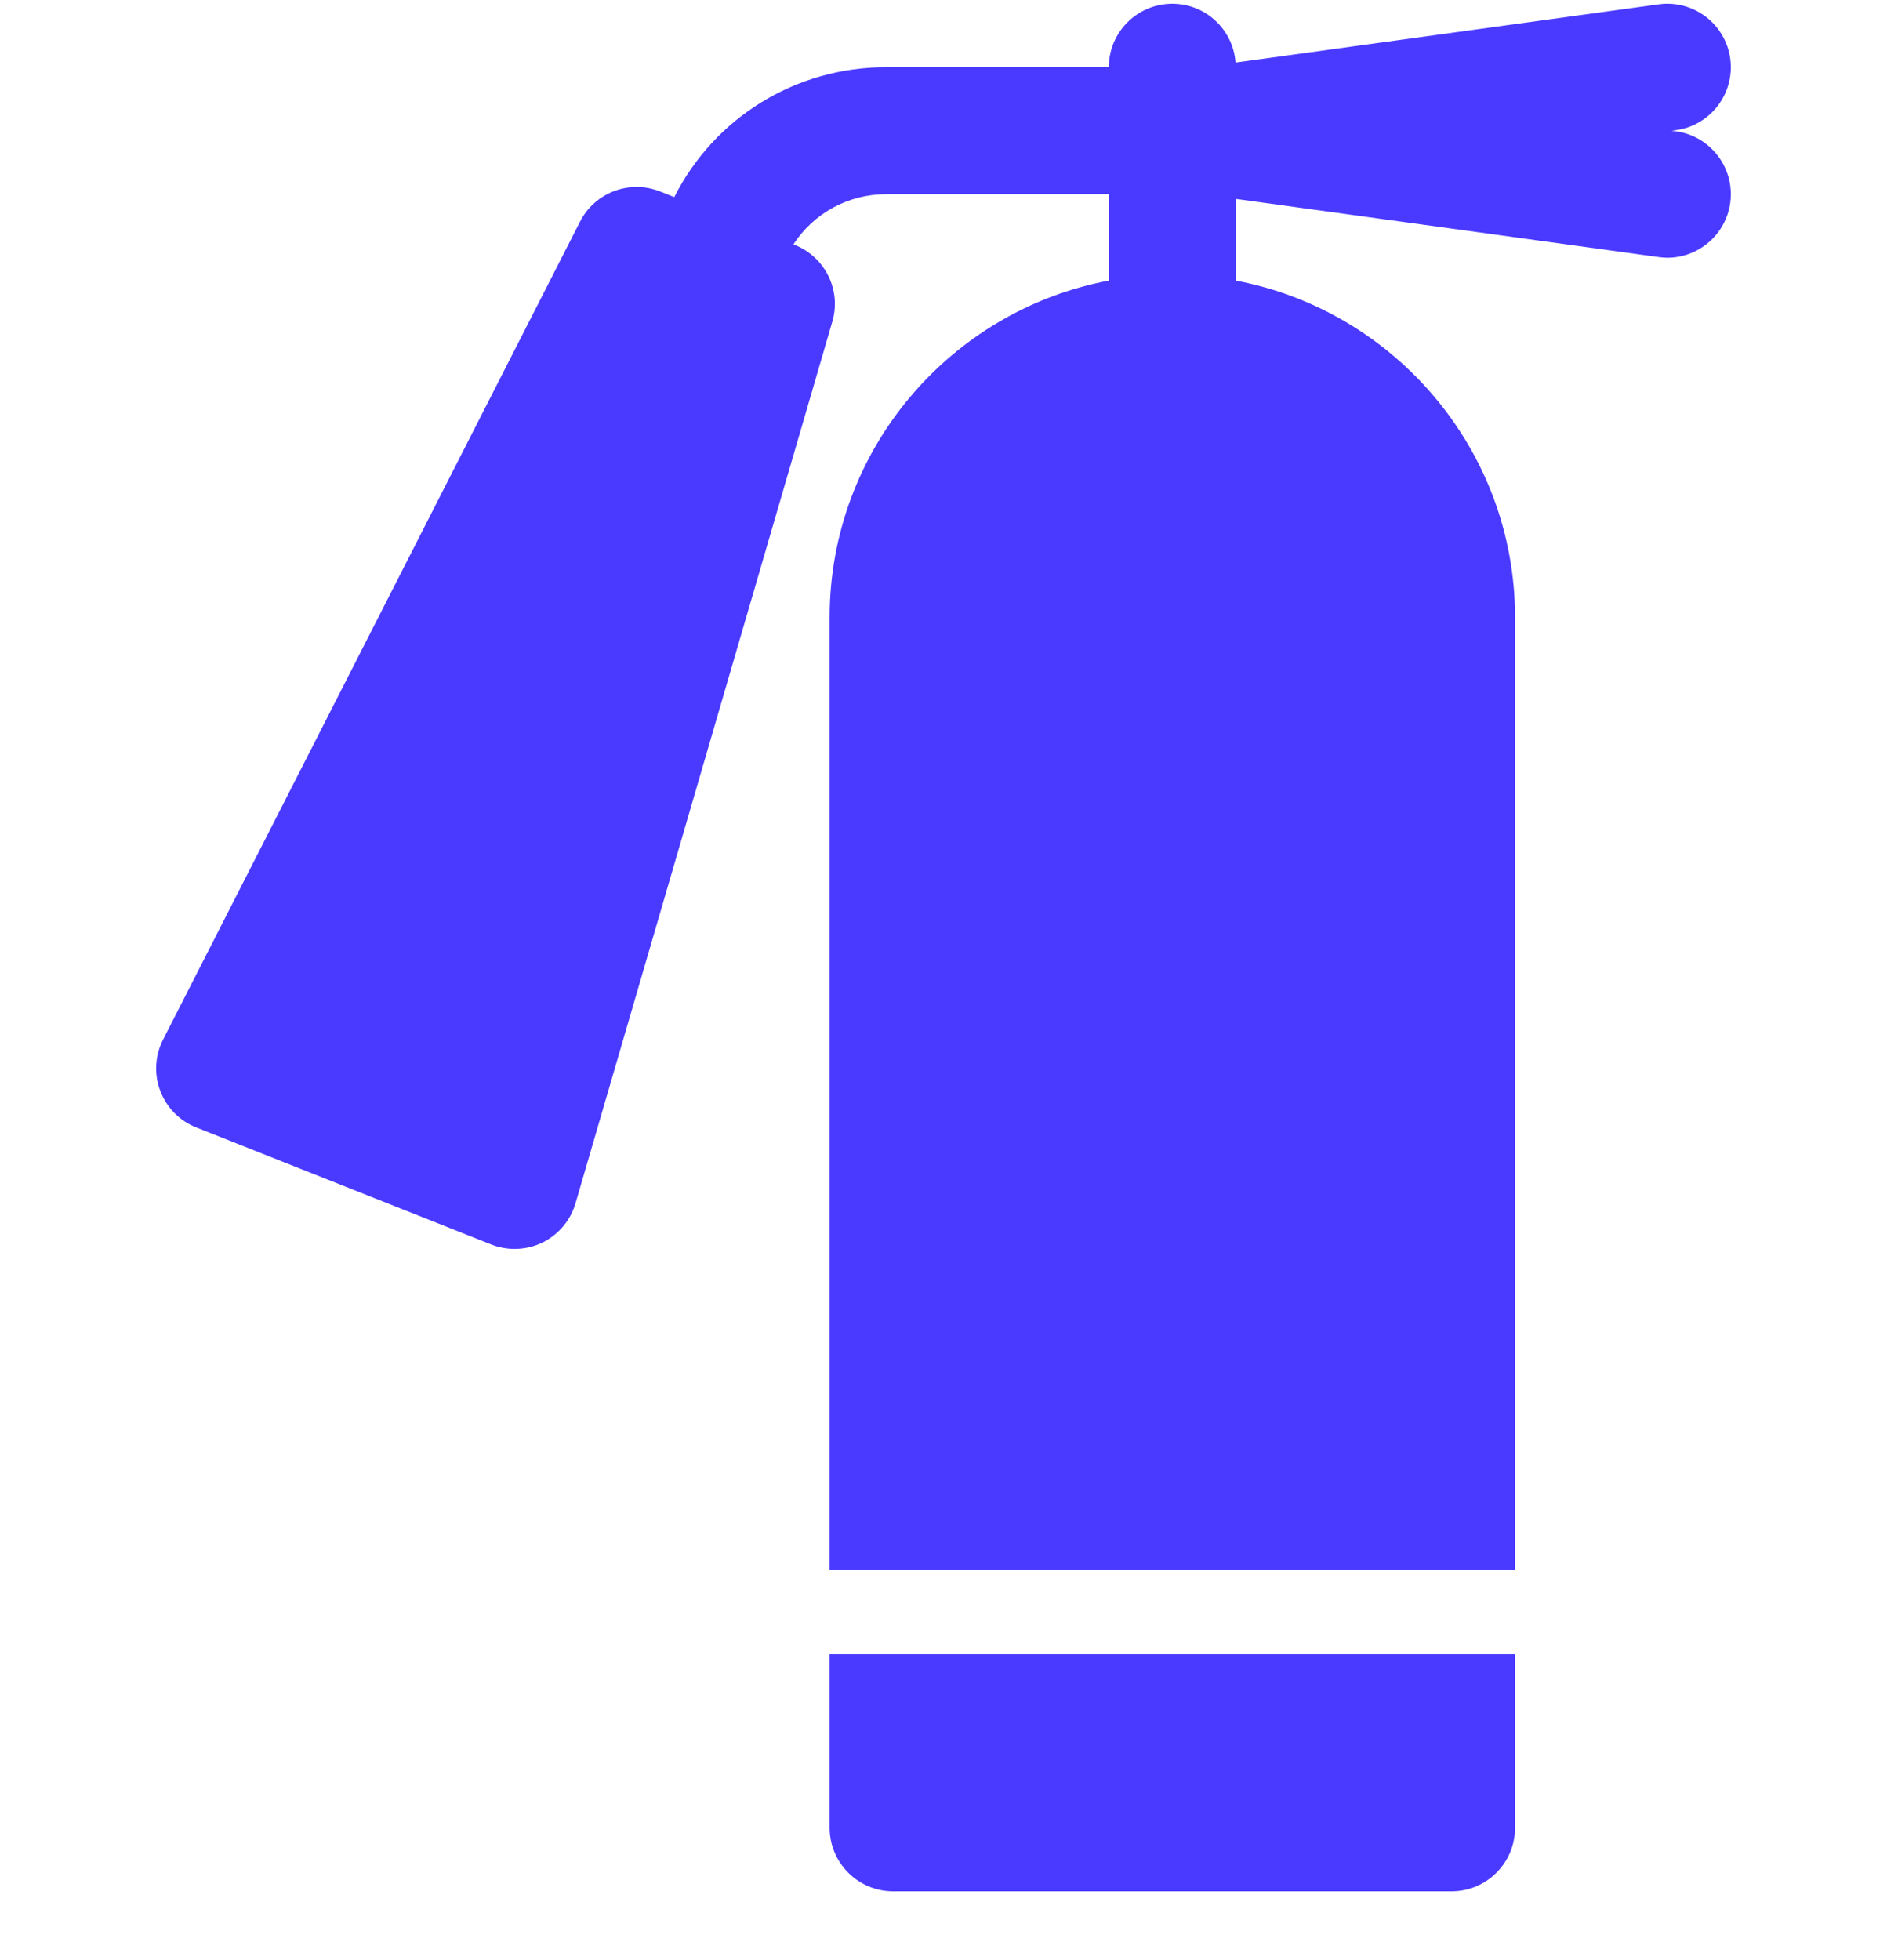 <svg width="26" height="27" viewBox="0 0 26 27" fill="none" xmlns="http://www.w3.org/2000/svg">
<g clip-path="url(#clip0_516_2991)">
<path d="M23.093 1.809L23.033 1.801L23.093 1.793C23.571 1.727 23.905 1.286 23.84 0.807C23.774 0.329 23.333 -0.006 22.854 0.06L17.024 0.862C16.991 0.409 16.614 0.052 16.153 0.052C15.67 0.052 15.278 0.443 15.278 0.926H12.21C10.955 0.926 9.841 1.626 9.29 2.715L9.094 2.637C8.674 2.471 8.197 2.651 7.992 3.053L2.247 14.32C2.135 14.54 2.121 14.796 2.208 15.026C2.295 15.257 2.475 15.44 2.704 15.53L6.768 17.142C6.872 17.183 6.981 17.203 7.091 17.203C7.222 17.203 7.354 17.174 7.475 17.115C7.696 17.006 7.861 16.81 7.93 16.574L11.468 4.431C11.595 3.998 11.37 3.54 10.951 3.374L10.932 3.366C11.209 2.941 11.682 2.675 12.21 2.675H15.278V3.865C13.091 4.277 11.431 6.2 11.431 8.505V21.621H20.875V8.505C20.875 6.2 19.214 4.277 17.027 3.865V2.74L22.854 3.541C22.895 3.547 22.935 3.55 22.974 3.55C23.404 3.55 23.779 3.232 23.84 2.794C23.905 2.316 23.571 1.875 23.093 1.809Z" fill="#4A3AFF"/>
<path d="M11.431 22.787V25.177C11.431 25.66 11.823 26.052 12.306 26.052H20.001C20.484 26.052 20.875 25.66 20.875 25.177V22.787H11.431Z" fill="#4A3AFF"/>
</g>
<defs>
<clipPath id="clip0_516_2991">
<rect width="26" height="26" fill="white" transform="translate(0 0.052)"/>
</clipPath>
</defs>
</svg>
